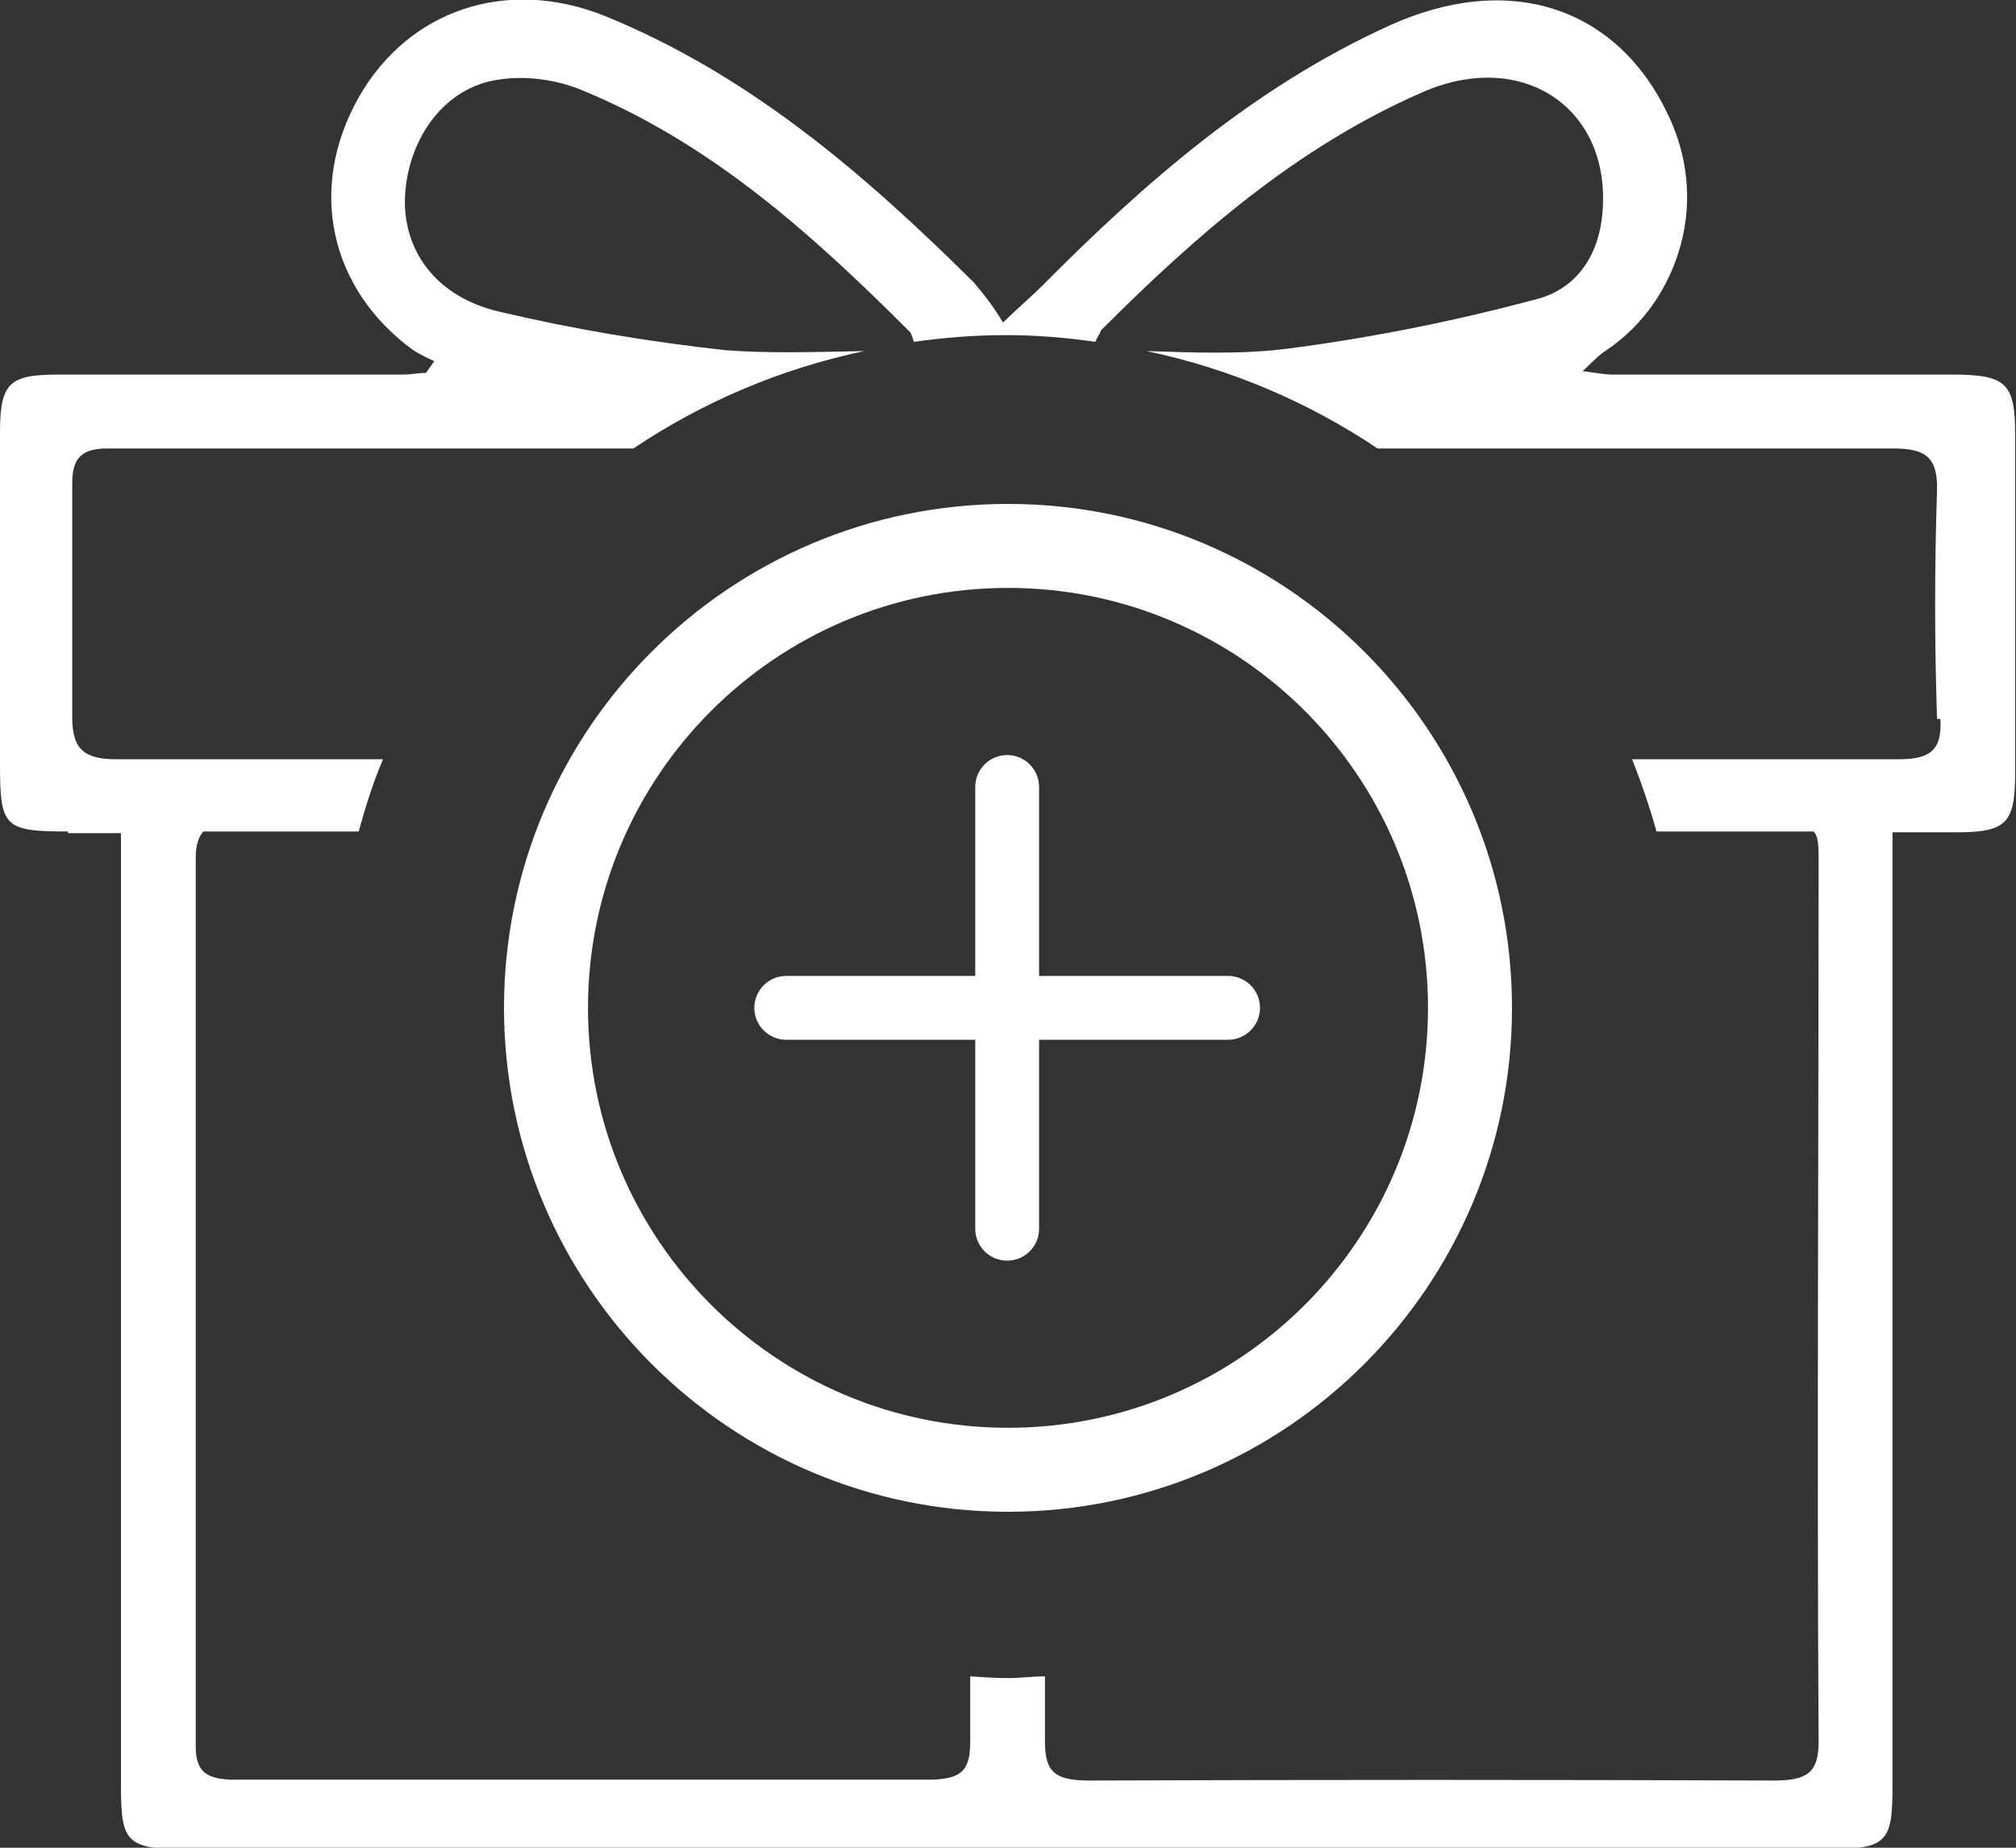 <?xml version="1.0" encoding="UTF-8"?><svg id="Layer_1" fill="white" xmlns="http://www.w3.org/2000/svg" viewBox="0 0 24 22"><rect x="0" y="0" width="24" height="22" fill="#333333" stroke="none"/><path d="M23.25,4.46h-4.05c-.12,0-.24-.03-.36-.04,.13-.12,.19-.19,.27-.24,.45-.3,.76-.75,.9-1.27,.14-.52,.08-1.06-.15-1.54-.61-1.29-1.89-1.71-3.31-1.07-1.61,.73-2.91,1.86-4.14,3.1-.12,.12-.25,.23-.47,.44-.1-.17-.22-.33-.35-.48C10.29,2.07,8.92,.89,7.2,.19c-1.17-.47-2.34-.07-2.93,.97-.61,1.08-.35,2.28,.65,3.01,.08,.05,.16,.09,.25,.13l-.1,.14c-.09,0-.18,.02-.27,.02H.69c-.58,0-.69,.1-.69,.69v3.95c0,.75,.05,.8,.81,.8v.02h.63v11.35c0,.69,.07,.75,.86,.75H21.66c.81,0,.87-.06,.87-.77V10.29c0-.13,0-.22,0-.28v-.1h.75c.6,0,.71-.1,.71-.7V5.17c0-.61-.11-.71-.75-.71Zm-.15,4.1c.02,.36-.11,.48-.49,.48h-3.18c.11,.28,.21,.57,.29,.86h1.87c.06,.06,.06,.17,.06,.38,0,3.49-.02,6.97,0,10.46,0,.36-.13,.46-.53,.46-2.72-.01-5.43-.01-8.15,0-.41,0-.53-.1-.53-.46,0-.26,0-.52,0-.78-.15,0-.29,.02-.44,.02s-.3-.01-.45-.02v.78c0,.34-.1,.45-.51,.45-2.74,0-5.49,0-8.24,0-.35,0-.47-.1-.47-.4V10.22c0-.15,.03-.25,.09-.32h.27s.06,0,.09,0c.5,0,.99,0,1.49,0,.08-.29,.17-.58,.29-.86-1.05,0-2.1,0-3.17,0-.38,0-.53-.11-.53-.5,0-.93,0-1.86,0-2.79,0-.28,.1-.41,.41-.41,2.09,0,4.18,0,6.27,0,.82-.55,1.75-.95,2.75-1.16-.56,.01-1.11,.03-1.65-.01-.91-.1-1.81-.25-2.7-.46-.72-.17-1.11-.68-1.12-1.29h0c0-.67,.39-1.3,1-1.45,.35-.08,.72-.04,1.05,.08,1.57,.63,2.79,1.73,3.96,2.9,.02,.02,.03,.06,.05,.12,.36-.05,.72-.08,1.09-.08s.72,.03,1.07,.08c.02-.05,.05-.09,.07-.14,1.13-1.13,2.33-2.18,3.82-2.83,1.18-.52,2.23,.17,2.15,1.39-.03,.52-.29,.94-.78,1.07-.97,.26-1.96,.46-2.96,.59-.54,.07-1.1,.05-1.69,.03,1,.21,1.93,.61,2.75,1.16,2.05,0,4.1,0,6.14,0,.38,0,.53,.1,.52,.5-.03,.91-.03,1.81,0,2.72Zm-11.1-2.56c-3.31,0-6,2.69-6,6s2.69,6,6,6,6-2.69,6-6-2.69-6-6-6Zm0,11c-2.76,0-5-2.24-5-5s2.24-5,5-5,5,2.24,5,5-2.24,5-5,5Zm3-5c0,.21-.17,.38-.38,.38h-2.25v2.25c0,.21-.17,.38-.38,.38s-.38-.17-.38-.38v-2.25h-2.25c-.21,0-.38-.17-.38-.38s.17-.38,.38-.38h2.25v-2.25c0-.21,.17-.38,.38-.38s.38,.17,.38,.38v2.25h2.25c.21,0,.38,.17,.38,.38Z"/></svg>
